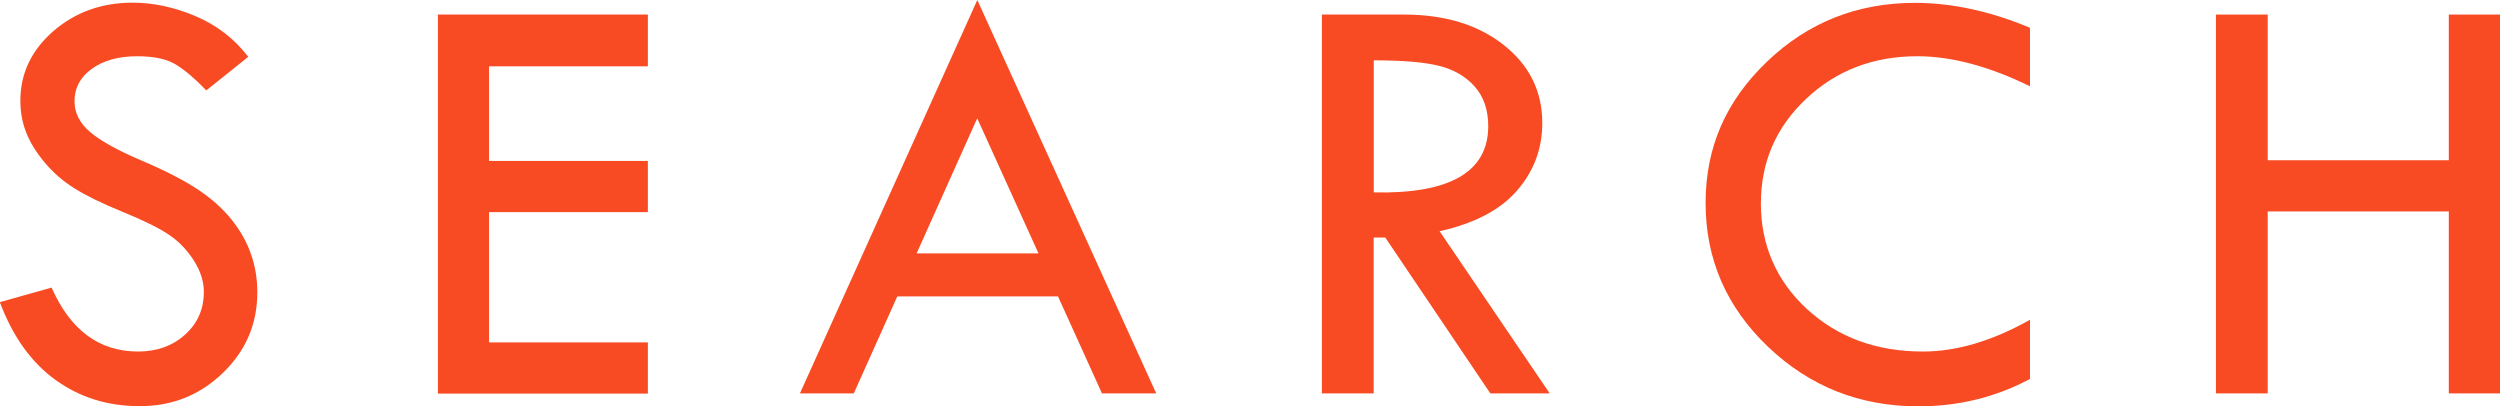 <?xml version="1.0" encoding="UTF-8"?><svg id="SEARCH" xmlns="http://www.w3.org/2000/svg" viewBox="0 0 262.71 42.69"><defs><style>.cls-1{fill:#f84b23;}</style></defs><path class="cls-1" d="M26.09,5.97l-4.41,3.53c-1.16-1.21-2.22-2.11-3.17-2.7s-2.31-.89-4.1-.89c-1.95,0-3.54,.44-4.76,1.32s-1.82,2.02-1.82,3.41c0,1.21,.53,2.27,1.59,3.19,1.06,.92,2.87,1.94,5.43,3.03s4.55,2.12,5.97,3.07c1.42,.95,2.59,1.99,3.51,3.14,.92,1.15,1.6,2.35,2.04,3.62,.45,1.27,.67,2.61,.67,4.03,0,3.31-1.2,6.13-3.61,8.46-2.41,2.33-5.32,3.5-8.73,3.5s-6.28-.91-8.83-2.73c-2.55-1.82-4.52-4.56-5.89-8.2l5.44-1.53c1.98,4.48,5.01,6.72,9.09,6.72,1.98,0,3.62-.59,4.94-1.78,1.31-1.18,1.97-2.68,1.97-4.49,0-1.08-.34-2.17-1.03-3.26-.69-1.09-1.54-1.99-2.56-2.69-1.02-.71-2.65-1.52-4.88-2.43-2.23-.91-3.94-1.75-5.15-2.51s-2.24-1.67-3.12-2.72-1.52-2.1-1.93-3.14-.61-2.15-.61-3.34c0-2.85,1.15-5.28,3.44-7.29C7.89,1.29,10.67,.28,13.94,.28c2.17,0,4.36,.47,6.59,1.41,2.23,.94,4.08,2.36,5.56,4.28Z"/><path class="cls-1" d="M46.02,1.53h22.06V6.97h-16.69v9.94h16.69v5.38h-16.69v13.69h16.69v5.38h-22.06V1.53Z"/><path class="cls-1" d="M102.7,0l18.8,41.34h-5.7l-4.62-10.19h-16.89l-4.57,10.19h-5.66L102.7,0Zm-.01,12.43l-6.37,14.2h12.81l-6.44-14.2Z"/><path class="cls-1" d="M138.92,1.53h8.62c4.29,0,7.79,1.07,10.48,3.2,2.7,2.13,4.05,4.87,4.05,8.2,0,2.67-.87,5.02-2.62,7.06-1.75,2.04-4.47,3.48-8.17,4.31l11.57,17.04h-6.24l-11.04-16.38h-1.22v16.38h-5.44V1.53Zm5.44,4.81v13.88c8.02,.17,12.03-2.16,12.03-6.97,0-1.69-.47-3.07-1.41-4.14-.94-1.07-2.19-1.8-3.75-2.19-1.56-.39-3.85-.58-6.88-.58Z"/><path class="cls-1" d="M213.32,2.91v6.16c-4.29-2.1-8.24-3.16-11.84-3.16-4.62,0-8.52,1.49-11.69,4.48-3.17,2.99-4.75,6.65-4.75,11s1.62,8.13,4.86,11.1c3.24,2.97,7.3,4.45,12.17,4.45,3.54,0,7.29-1.11,11.25-3.34v6.22c-3.6,1.92-7.51,2.88-11.72,2.88-6.17,0-11.44-2.09-15.81-6.26s-6.56-9.21-6.56-15.1,2.15-10.74,6.45-14.86c4.3-4.12,9.48-6.18,15.55-6.18,3.9,0,7.93,.88,12.09,2.62Z"/><path class="cls-1" d="M232.86,1.53h5.44v15.31h19.03V1.53h5.38V41.34h-5.38V22.22h-19.03v19.12h-5.44V1.53Z"/></svg>